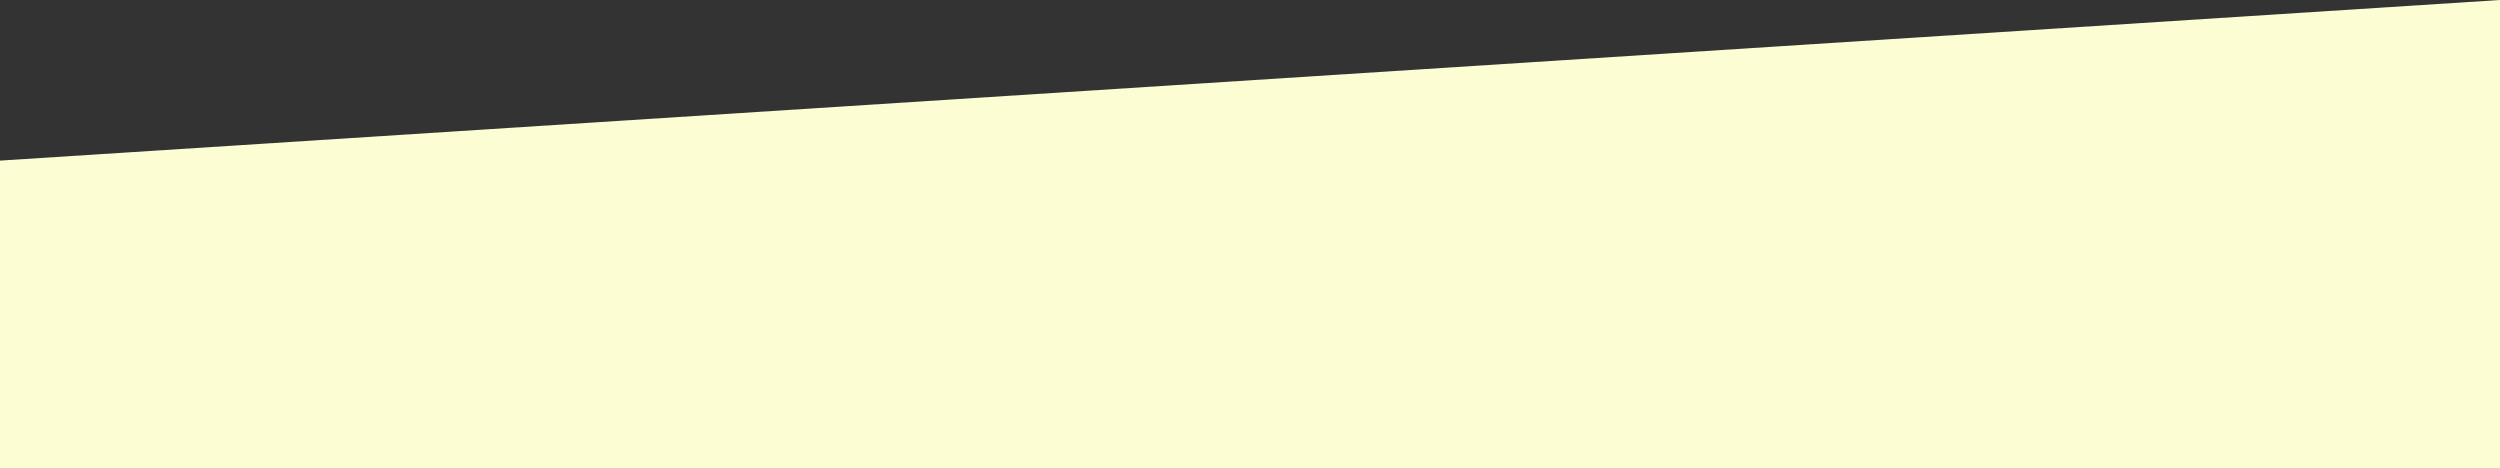 <svg xmlns="http://www.w3.org/2000/svg" width="1921.069" height="360" viewBox="0 0 1921.069 360">
  <rect x="0" y="0" width="1921.069" height="360" fill="#333333" stroke="none"/>
  <path id="바닥" d="M11001,10491.965l1921.069-123.417v360H11001Z" transform="translate(-11001 -10368.548)" fill="#fdfdd3"/>
</svg>

